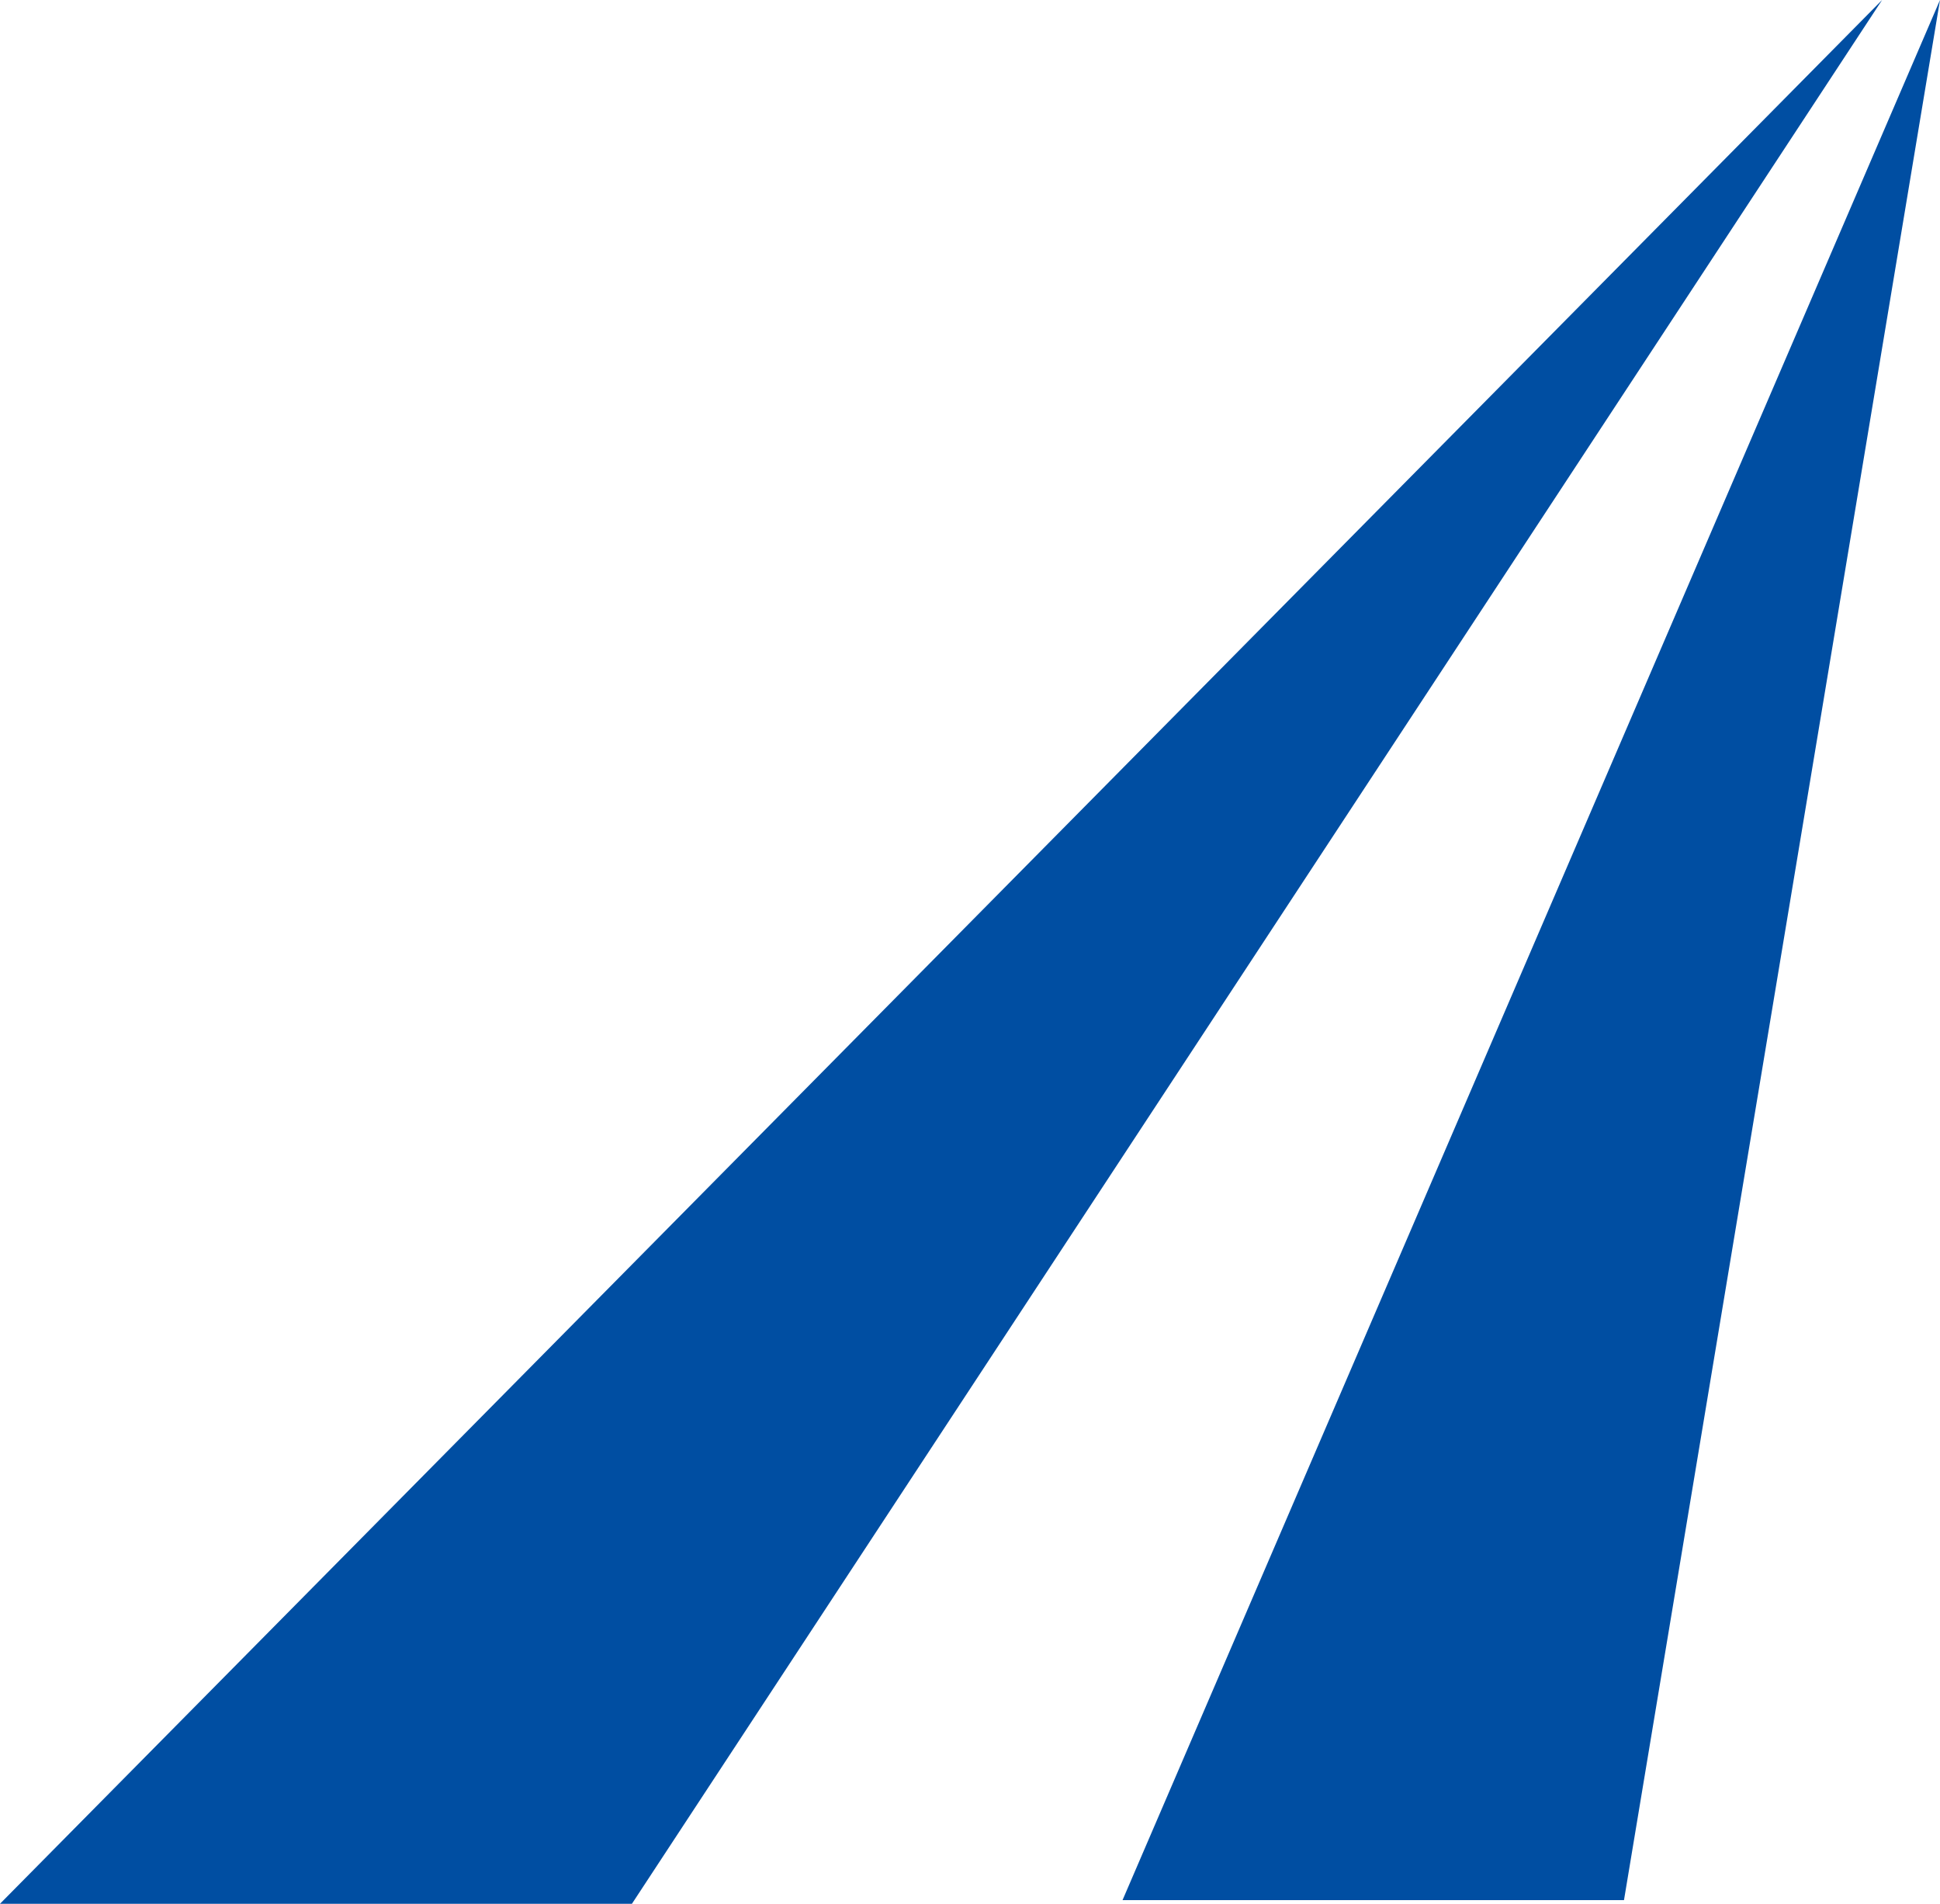 <svg xmlns="http://www.w3.org/2000/svg" width="27" height="26.503" viewBox="0 0 27 26.503">
  <g id="グループ_49430" data-name="グループ 49430" transform="translate(-25.891 -647)">
    <path id="パス_44216" data-name="パス 44216" d="M52.085,647,25.891,673.5h8.795Z" transform="translate(0)" fill="#004ea2"/>
    <path id="パス_44217" data-name="パス 44217" d="M51.528,647.17,40.151,673.619H47.13Z" transform="translate(1.363 -0.17)" fill="#004ea2"/>
  </g>
</svg>
